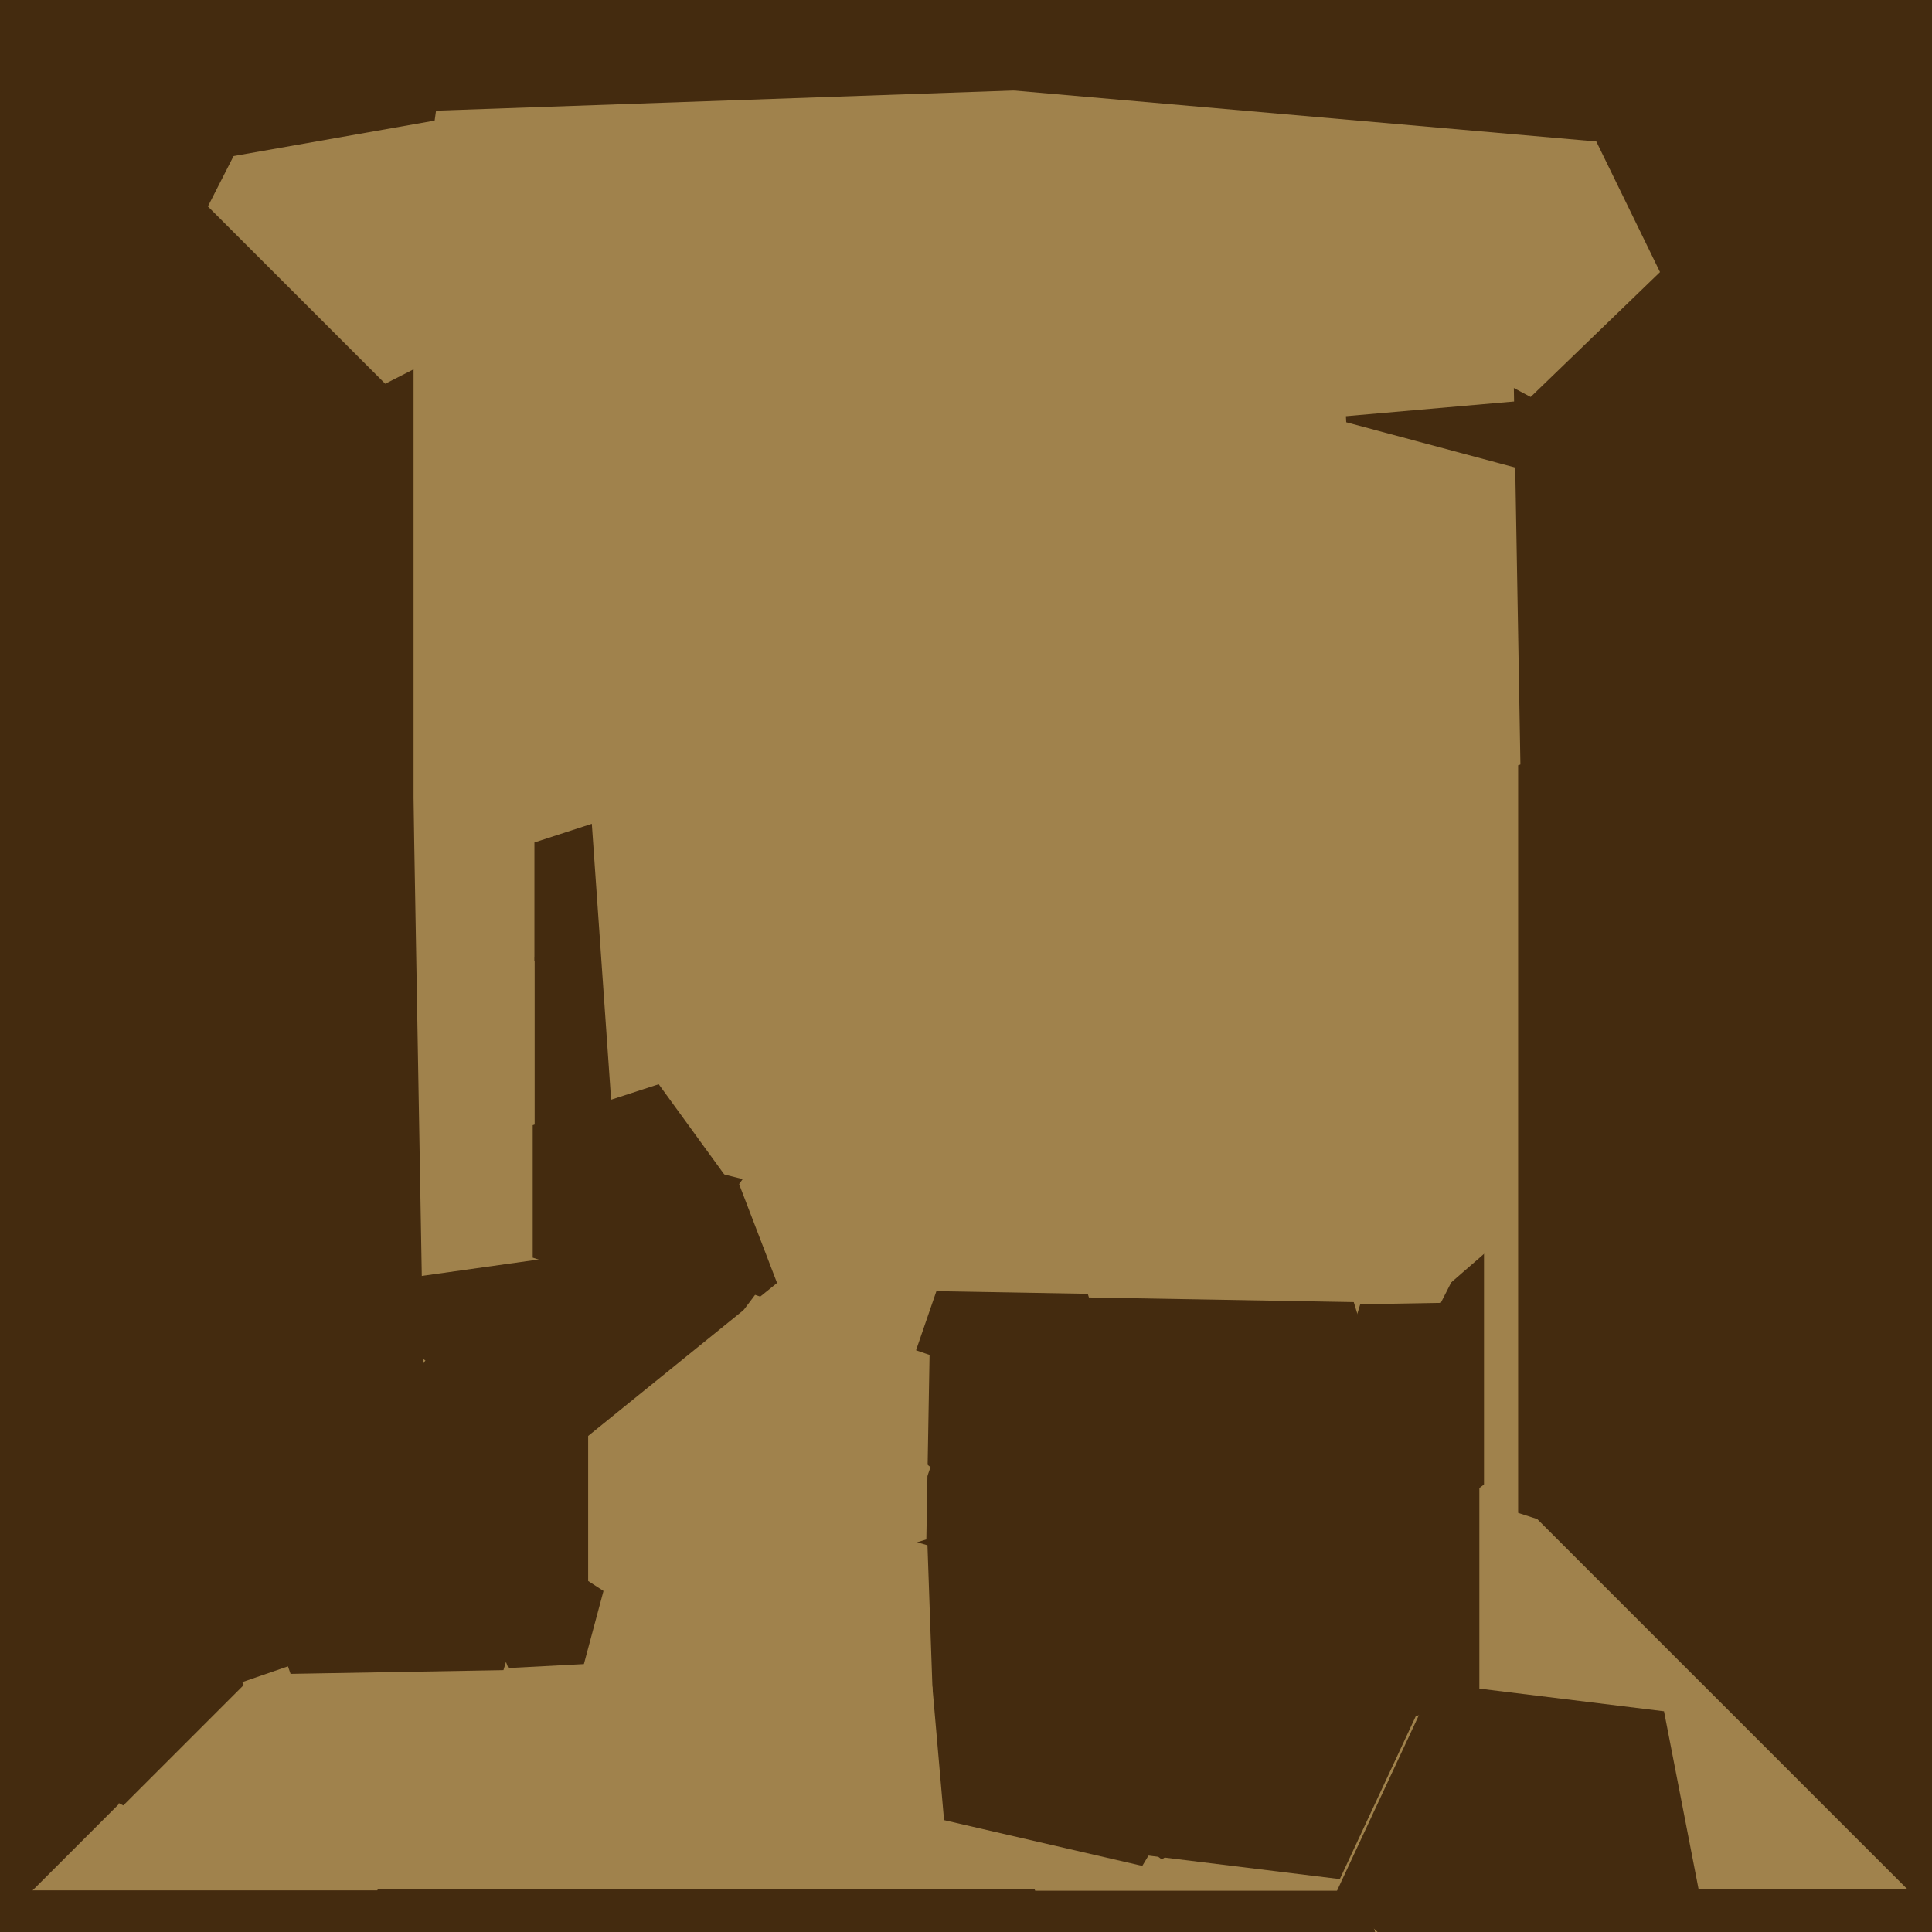 <svg xmlns="http://www.w3.org/2000/svg" width="480px" height="480px">
  <rect width="480" height="480" fill="rgb(160,130,76)"/>
  <polygon points="125.082,414.939 72.189,415.862 54.966,365.843 97.215,334.007 140.548,364.349" fill="rgb(68,43,15)"/>
  <polygon points="367.541,421.267 300.459,443.063 259.0,386.0 300.459,328.937 367.541,350.733" fill="rgb(68,43,15)"/>
  <polygon points="281.257,357.418 250.442,378.995 220.398,356.356 232.646,320.787 270.258,321.444" fill="rgb(68,43,15)"/>
  <polygon points="201.574,547.631 135.0,596.0 68.426,547.631 93.855,469.369 176.145,469.369" fill="rgb(68,43,15)"/>
  <polygon points="640.997,389.823 477.596,473.079 347.921,343.404 431.177,180.003 612.309,208.691" fill="rgb(68,43,15)"/>
  <polygon points="145.069,413.434 126.286,414.419 119.545,396.859 134.163,385.022 149.937,395.266" fill="rgb(68,43,15)"/>
  <polygon points="146.125,393.16 105.875,406.238 81.0,372.0 105.875,337.762 146.125,350.84" fill="rgb(68,43,15)"/>
  <polygon points="178.0,224.0 160.725,247.776 132.775,238.695 132.775,209.305 160.725,200.224" fill="rgb(68,43,15)"/>
  <polygon points="377.618,116.476 334.468,104.914 332.131,60.304 373.835,44.295 401.948,79.011" fill="rgb(68,43,15)"/>
  <polygon points="102.75,401.275 -238.25,512.072 -449.0,222 -238.25,-68.072 102.75,42.725" fill="rgb(68,43,15)"/>
  <polygon points="29.594,448.162 2.162,475.594 -32.403,457.982 -26.335,419.665 11.982,413.597" fill="rgb(68,43,15)"/>
  <polygon points="401.332,97.547 327.553,104.002 298.615,35.828 354.509,-12.76 417.992,25.384" fill="rgb(160,130,76)"/>
  <polygon points="193.058,318.753 140.983,360.922 84.786,324.427 102.129,259.703 169.044,256.196" fill="rgb(68,43,15)"/>
  <polygon points="283.801,463.582 234.547,452.211 230.142,401.853 276.673,382.102 309.836,420.252" fill="rgb(68,43,15)"/>
  <polygon points="147.733,310.967 89.526,319.147 63.76,266.318 106.041,225.487 157.94,253.081" fill="rgb(160,130,76)"/>
  <polygon points="384.689,356.771 356.524,377.995 327.634,357.767 337.946,324.041 373.207,323.425" fill="rgb(68,43,15)"/>
  <polygon points="207.0,262.0 178.67,300.993 132.83,286.099 132.83,237.901 178.67,223.007" fill="rgb(68,43,15)"/>
  <polygon points="597.16,332.431 379.065,265.752 375.085,37.726 590.72,-36.523 727.97,145.614" fill="rgb(68,43,15)"/>
  <polygon points="106.277,402.043 -211.618,511.503 -413.956,242.991 -221.112,-32.418 100.41,65.881" fill="rgb(68,43,15)"/>
  <polygon points="470.0,339.0 431.305,392.259 368.695,371.916 368.695,306.084 431.305,285.741" fill="rgb(160,130,76)"/>
  <polygon points="412.423,67.599 380.289,98.63 340.846,77.658 348.603,33.665 392.84,27.448" fill="rgb(160,130,76)"/>
  <polygon points="385.18,297.198 356.789,321.878 324.544,302.503 333.006,265.849 370.481,262.571" fill="rgb(160,130,76)"/>
  <polygon points="248.467,308.883 152.652,284.994 145.764,186.487 237.321,149.495 300.795,225.14" fill="rgb(160,130,76)"/>
  <polygon points="362.805,410.069 288.656,461.988 216.365,407.513 245.835,321.925 336.34,323.505" fill="rgb(68,43,15)"/>
  <polygon points="151.223,67.061 95.709,95.347 51.653,51.291 79.939,-4.223 141.477,5.523" fill="rgb(160,130,76)"/>
  <polygon points="424.409,481.708 374.028,509.635 331.9,470.35 356.244,418.144 413.418,425.164" fill="rgb(68,43,15)"/>
  <polygon points="60.557,418.632 30.632,448.557 -7.076,429.344 -0.456,387.544 41.344,380.924" fill="rgb(68,43,15)"/>
  <polygon points="231.7,420.335 197.455,432.799 175.019,404.082 195.397,373.87 230.428,383.914" fill="rgb(160,130,76)"/>
  <polygon points="468.481,41.436 119.494,10.903 40.69,-330.438 340.972,-510.866 605.362,-281.035" fill="rgb(68,43,15)"/>
  <polygon points="107.986,29.962 13.054,46.701 -32.202,-38.412 34.761,-107.754 121.402,-65.497" fill="rgb(68,43,15)"/>
  <polygon points="230.147,382.471 186.303,395.875 160.006,358.319 187.598,321.704 230.947,336.631" fill="rgb(160,130,76)"/>
  <polygon points="508.819,542.086 447.0,587.0 385.181,542.086 408.794,469.414 485.206,469.414" fill="rgb(68,43,15)"/>
  <polygon points="364.476,550.249 296.0,600.0 227.524,550.249 253.679,469.751 338.321,469.751" fill="rgb(68,43,15)"/>
  <polygon points="183.0,296.0 163.652,322.63 132.348,312.458 132.348,279.542 163.652,269.37" fill="rgb(68,43,15)"/>
  <polygon points="437.232,16.007 104.748,27.618 -9.037,-285.005 253.123,-489.828 528.933,-303.792" fill="rgb(68,43,15)"/>
  <polygon points="663.0,283.0 553.825,433.267 377.175,375.87 377.175,190.13 553.825,132.733" fill="rgb(68,43,15)"/>
  <polygon points="332.877,466.859 285.038,460.986 275.841,413.673 317.997,390.306 353.247,423.177" fill="rgb(68,43,15)"/>
  <polygon points="124.987,561.339 47,618.0 -30.987,561.339 -1.198,469.661 95.198,469.661" fill="rgb(68,43,15)"/>
  <polygon points="286.085,558.721 210.0,614.0 133.915,558.721 162.977,469.279 257.023,469.279" fill="rgb(68,43,15)"/>
</svg>